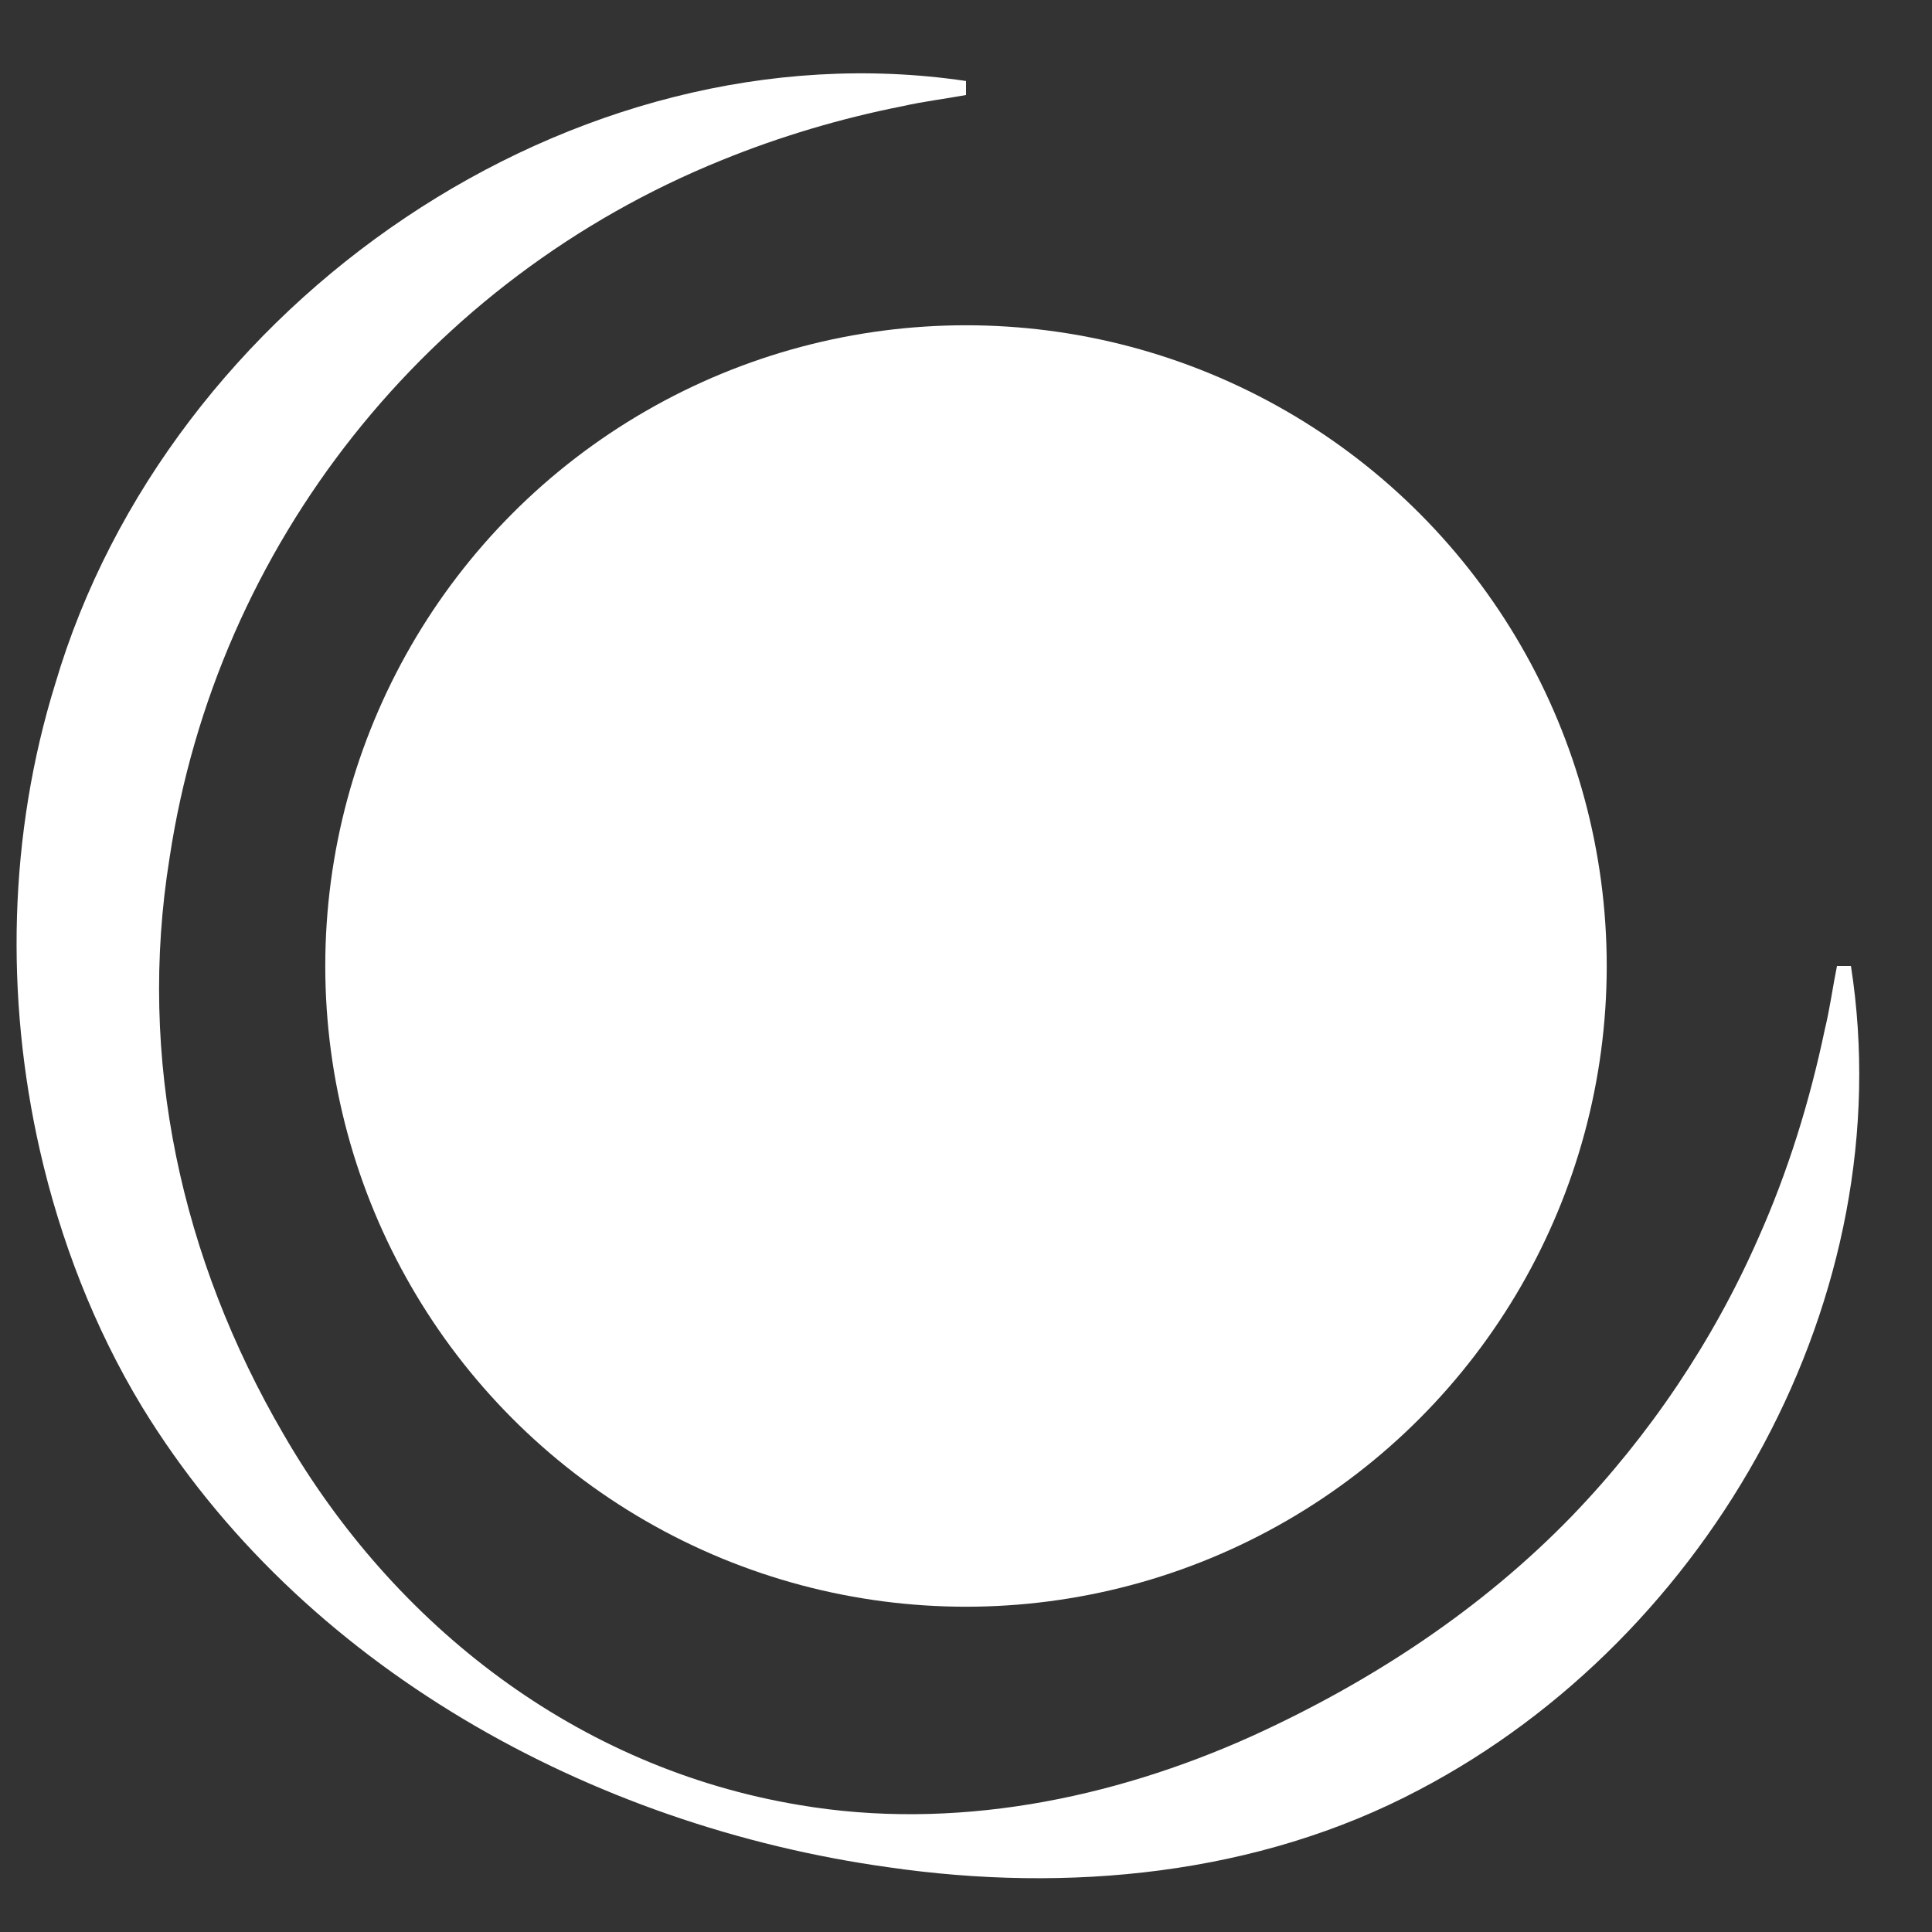 <?xml version="1.0" encoding="UTF-8"?>
<svg id="Capa_1" data-name="Capa 1" xmlns="http://www.w3.org/2000/svg" version="1.1" viewBox="0 0 330.6 330.6">
  <rect x="0" y="0" width="330.6" height="330.6" fill="#333333" stroke="none"/>
  <defs>
    <style>
      .cls-1 {
        fill: #fff;
        stroke-width: 0px;
      }
    </style>
  </defs>
  <circle class="cls-1" cx="165.3" cy="165.3" r="109.64"/>
  <rect class="cls-1" x="122.73" y="-1.57" width="1.23" height="0"/>
  <path class="cls-1" d="M316.73,165.3c8.77,56.39-23.9,114.73-73.85,140.95-27.68,14.67-60.24,17.71-90.86,13.27-50.84-7.06-100.57-34.33-127.74-78.83-8.16-13.48-13.97-28.53-17.46-43.87-5.96-26.23-5.35-54.07,2.64-79.83C28.74,51.71,98.11,3.91,165.3,13.86c0,0,0,2.4,0,2.4-3.66.67-7.28,1.1-10.86,1.91-10.56,2.08-21.09,5.22-30.97,9.25-50.28,20.35-86.35,65.71-94.45,119.35-5.56,34.42,1.99,68.65,19.49,98.64,18.99,32.88,50.35,57.14,88.22,63.45,26.32,4.49,53.45-.93,77.54-11.8,20.31-9.25,39.23-21.64,54.79-37.72,13.22-13.74,24.1-29.91,31.79-47.41,5.09-11.39,8.84-23.5,11.41-35.79.87-3.57,1.34-7.19,2.08-10.84,0,0,2.4,0,2.4,0h0Z"/>
</svg>